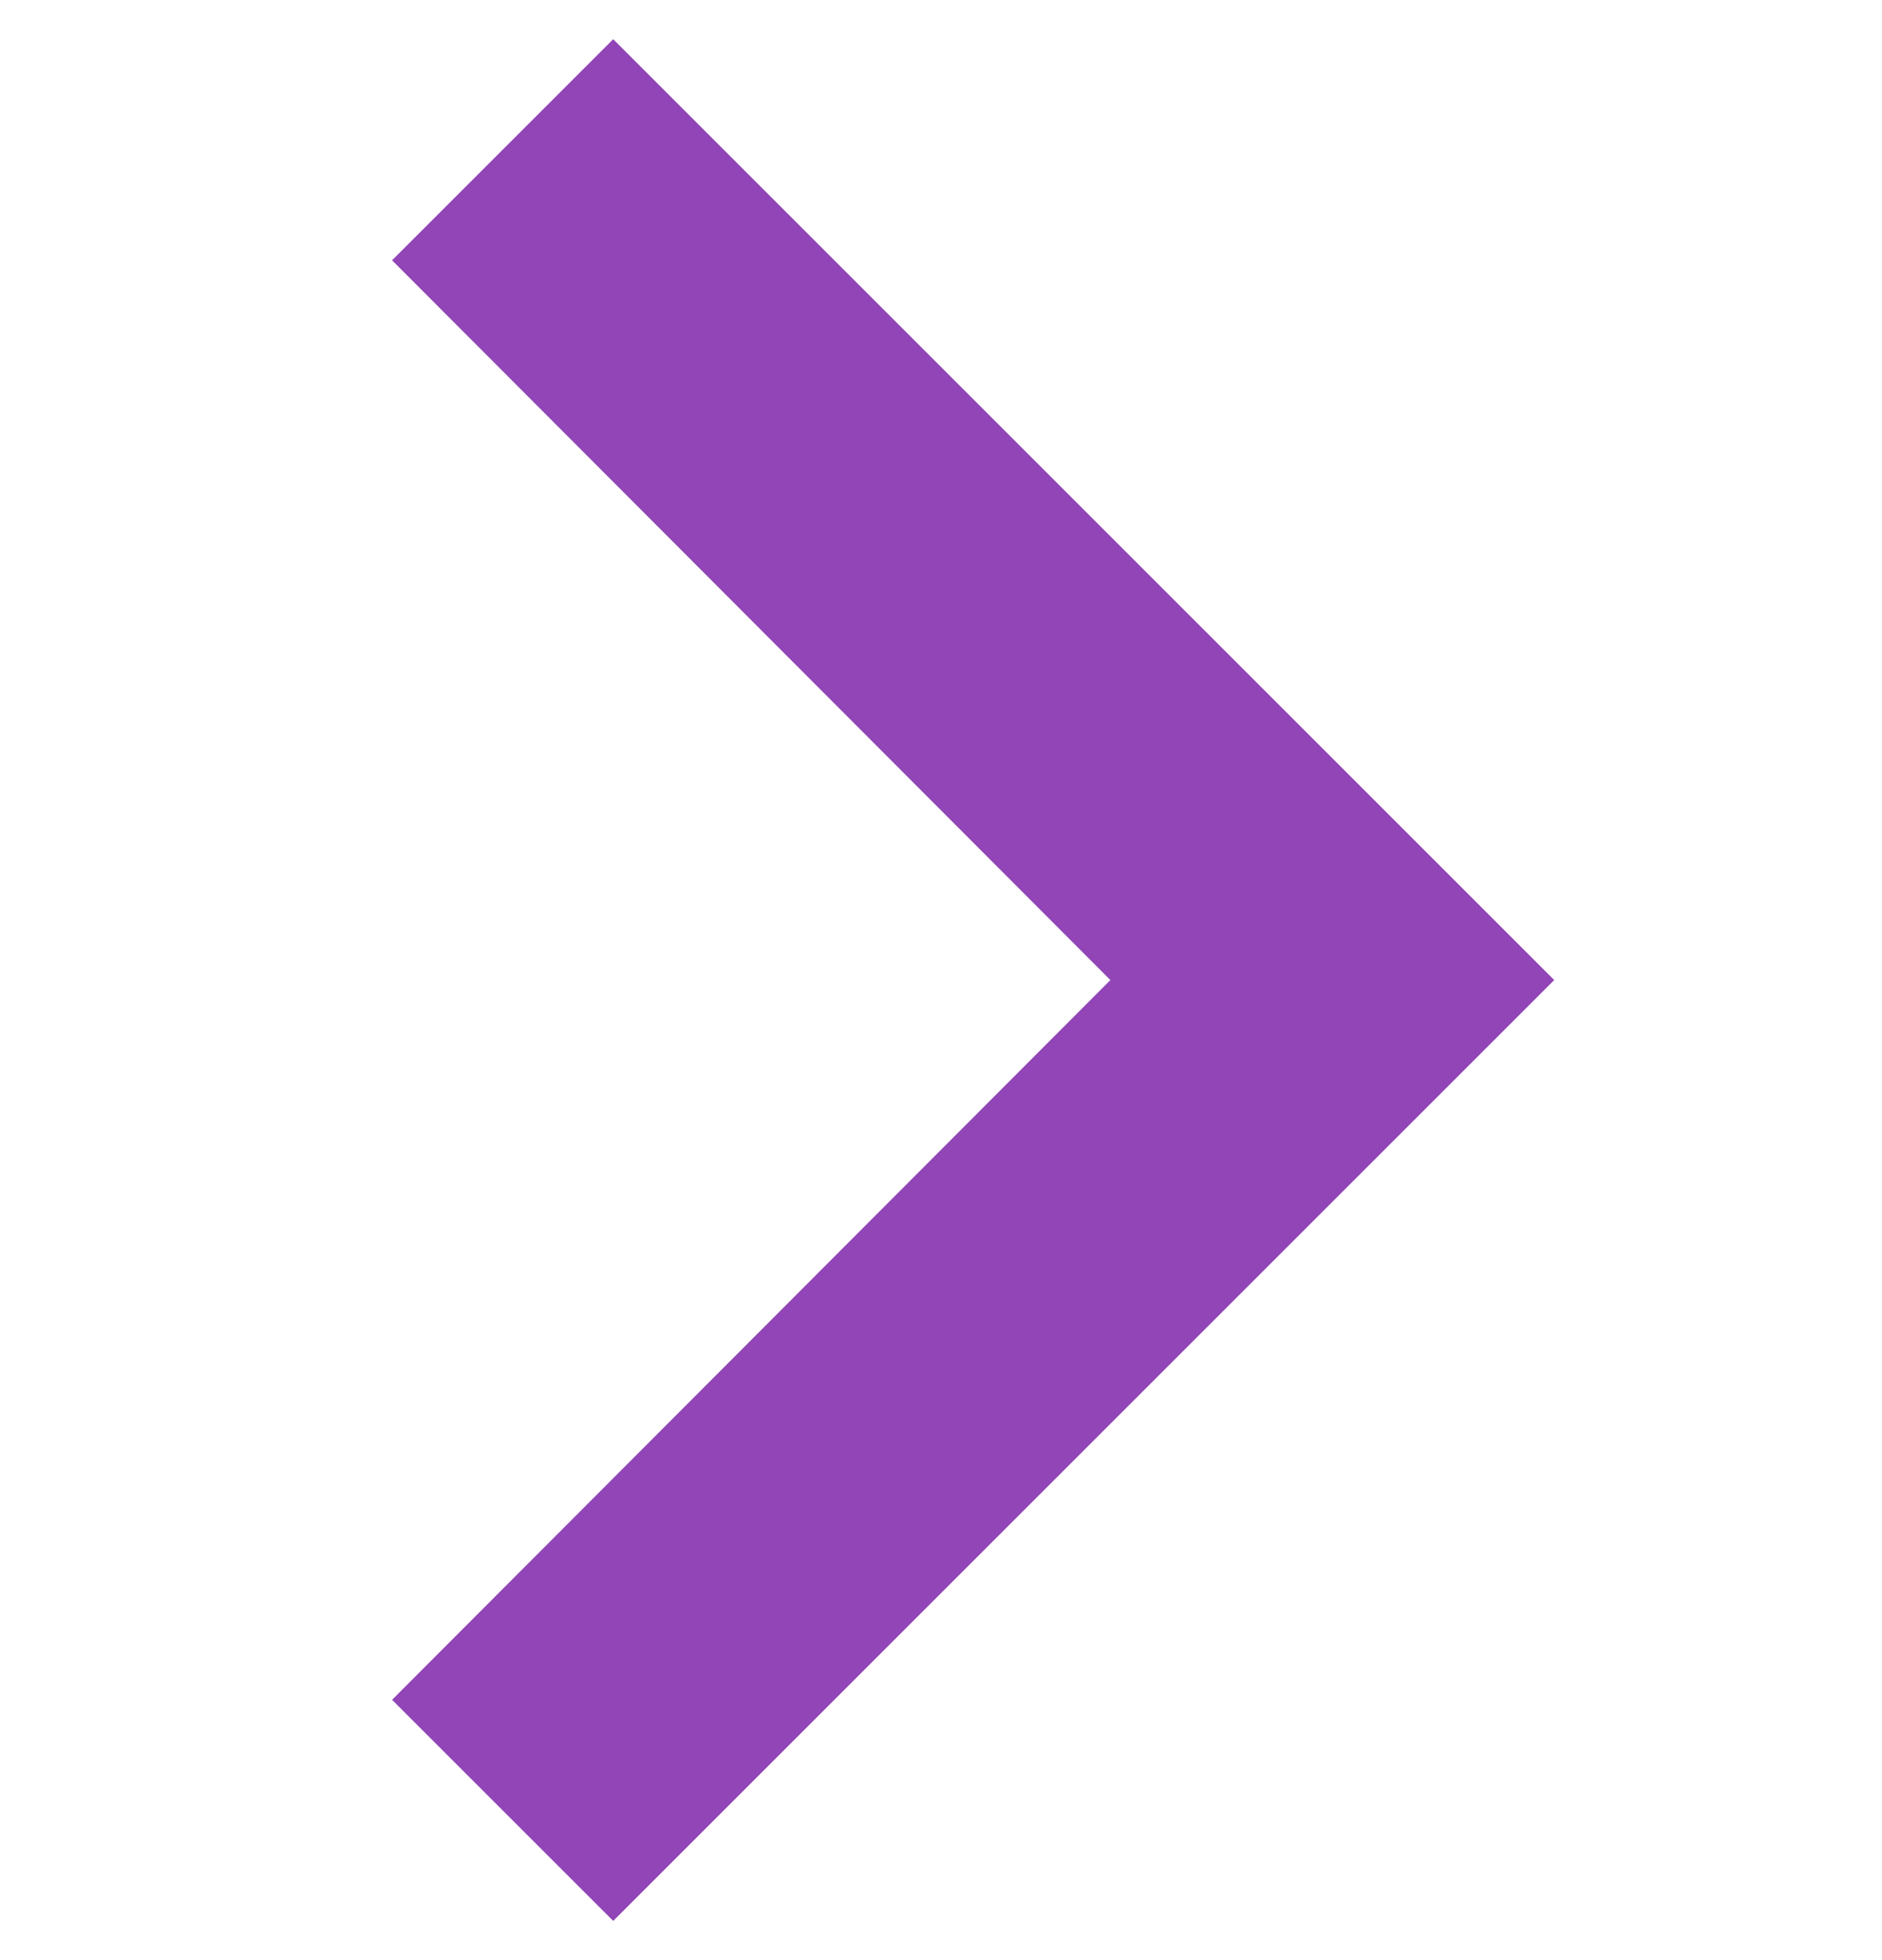 <svg xmlns="http://www.w3.org/2000/svg" width="24" height="25" viewBox="0 0 24 25" fill="none"><g id="Atom/Icon/24px/Arrow-Right"><path id="Vector" d="M5 21.68L14.16 12.5L5 3.32L7.82 0.5L19.82 12.5L7.82 24.5L5 21.68Z" fill="#9145B6"></path></g></svg>